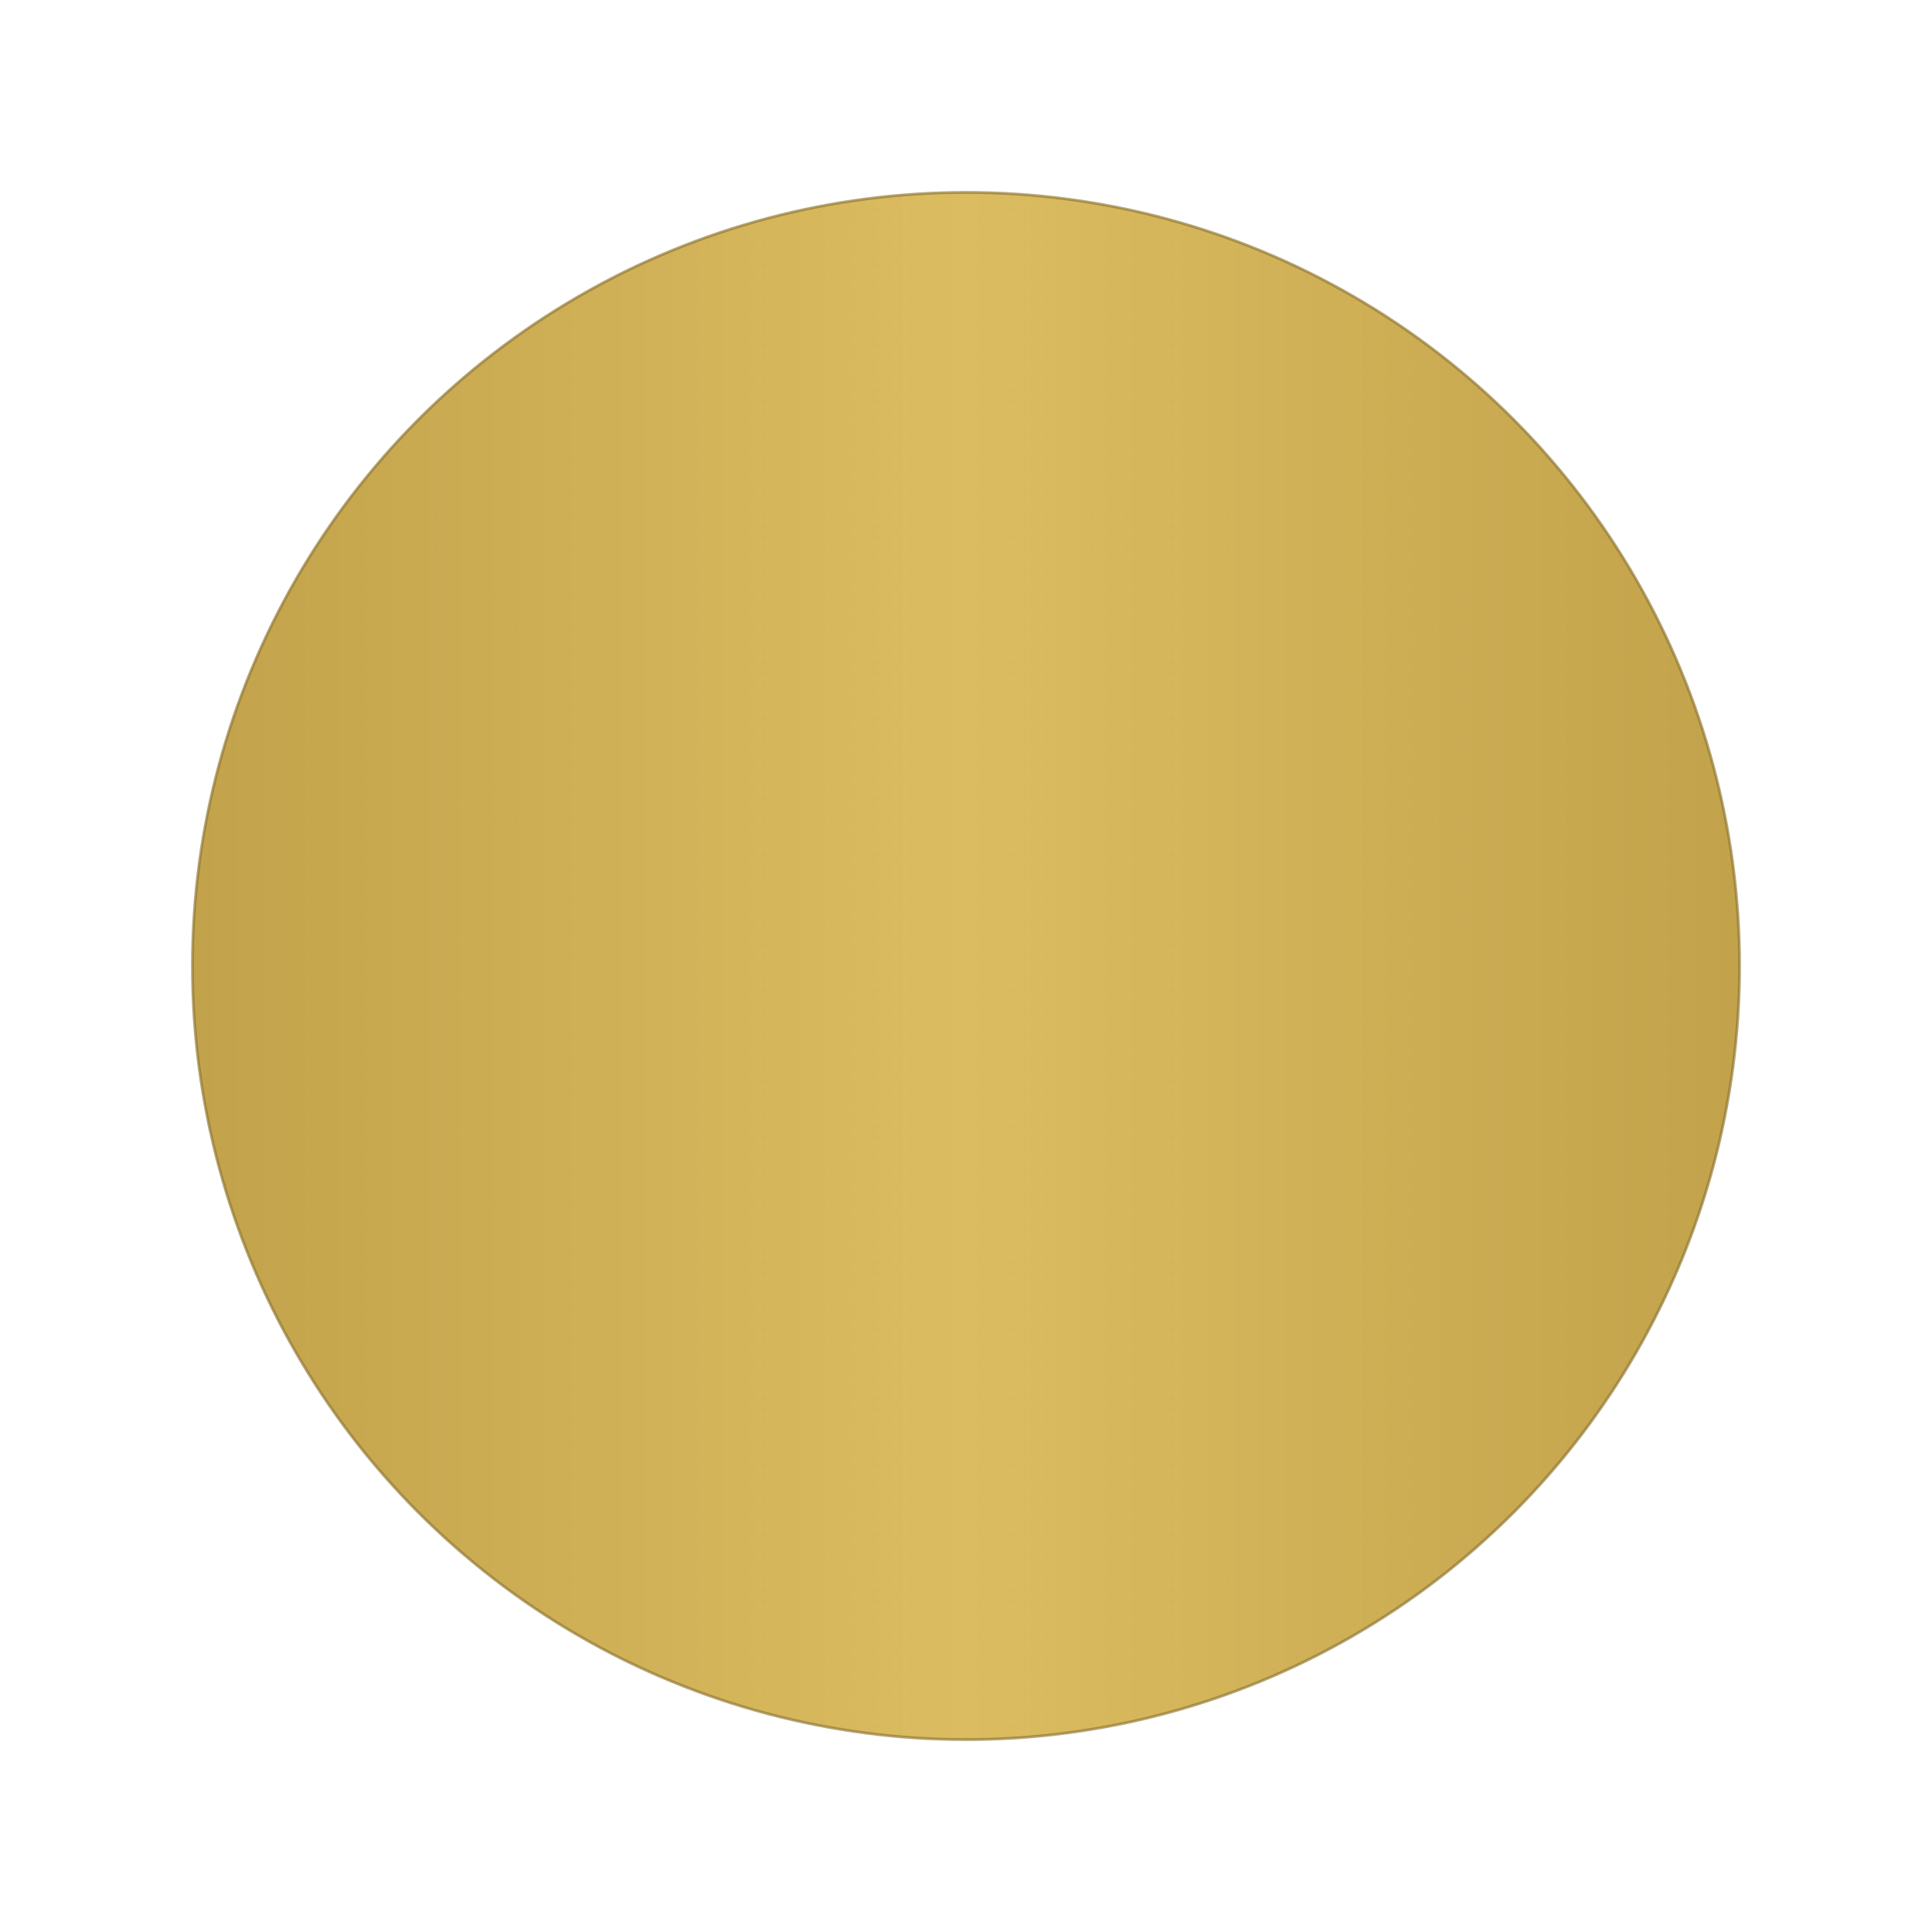 <svg viewBox="0 0 1024 1024" height="1024" width="1024" xmlns="http://www.w3.org/2000/svg">
  
  <rect fill="#FFFFFF" height="1024" width="1024"></rect>

  <defs>
    
    <linearGradient y2="0" x2="1" y1="0" x1="0" id="goldBand14k">
      <stop stop-color="#C8A951" offset="0%"></stop>
      <stop stop-color="#E6C76A" offset="50%"></stop>
      <stop stop-color="#C8A951" offset="100%"></stop>
    </linearGradient>

    
    <pattern height="6" width="6" patternUnits="userSpaceOnUse" id="rings">
      <circle opacity="0.25" fill="#7C6A30" r="0.6" cy="3" cx="3"></circle>
    </pattern>

    
    <mask id="spokesMask">
      <rect fill="black" height="1024" width="1024"></rect>
      <g transform="translate(512 512)">
        <g id="spokes">
          <rect fill="white" height="410" width="2" y="-410" x="-1"></rect>
        </g>
        
        <a data-encoded-tag-name="use" data-encoded-tag-value="" data-encoded-attr-href="JTIzc3Bva2Vz" data-encoded-attr-transform="cm90YXRlKDQp"></a>
        <a data-encoded-tag-name="use" data-encoded-tag-value="" data-encoded-attr-href="JTIzc3Bva2Vz" data-encoded-attr-transform="cm90YXRlKDgp"></a>
        <a data-encoded-tag-name="use" data-encoded-tag-value="" data-encoded-attr-href="JTIzc3Bva2Vz" data-encoded-attr-transform="cm90YXRlKDEyKQ=="></a>
        <a data-encoded-tag-name="use" data-encoded-tag-value="" data-encoded-attr-href="JTIzc3Bva2Vz" data-encoded-attr-transform="cm90YXRlKDE2KQ=="></a>
        <a data-encoded-tag-name="use" data-encoded-tag-value="" data-encoded-attr-href="JTIzc3Bva2Vz" data-encoded-attr-transform="cm90YXRlKDIwKQ=="></a>
        <a data-encoded-tag-name="use" data-encoded-tag-value="" data-encoded-attr-href="JTIzc3Bva2Vz" data-encoded-attr-transform="cm90YXRlKDI0KQ=="></a>
        <a data-encoded-tag-name="use" data-encoded-tag-value="" data-encoded-attr-href="JTIzc3Bva2Vz" data-encoded-attr-transform="cm90YXRlKDI4KQ=="></a>
        <a data-encoded-tag-name="use" data-encoded-tag-value="" data-encoded-attr-href="JTIzc3Bva2Vz" data-encoded-attr-transform="cm90YXRlKDMyKQ=="></a>
        <a data-encoded-tag-name="use" data-encoded-tag-value="" data-encoded-attr-href="JTIzc3Bva2Vz" data-encoded-attr-transform="cm90YXRlKDM2KQ=="></a>
        <a data-encoded-tag-name="use" data-encoded-tag-value="" data-encoded-attr-href="JTIzc3Bva2Vz" data-encoded-attr-transform="cm90YXRlKDQwKQ=="></a>
        <a data-encoded-tag-name="use" data-encoded-tag-value="" data-encoded-attr-href="JTIzc3Bva2Vz" data-encoded-attr-transform="cm90YXRlKDQ0KQ=="></a>
        <a data-encoded-tag-name="use" data-encoded-tag-value="" data-encoded-attr-href="JTIzc3Bva2Vz" data-encoded-attr-transform="cm90YXRlKDQ4KQ=="></a>
        <a data-encoded-tag-name="use" data-encoded-tag-value="" data-encoded-attr-href="JTIzc3Bva2Vz" data-encoded-attr-transform="cm90YXRlKDUyKQ=="></a>
        <a data-encoded-tag-name="use" data-encoded-tag-value="" data-encoded-attr-href="JTIzc3Bva2Vz" data-encoded-attr-transform="cm90YXRlKDU2KQ=="></a>
        <a data-encoded-tag-name="use" data-encoded-tag-value="" data-encoded-attr-href="JTIzc3Bva2Vz" data-encoded-attr-transform="cm90YXRlKDYwKQ=="></a>
        <a data-encoded-tag-name="use" data-encoded-tag-value="" data-encoded-attr-href="JTIzc3Bva2Vz" data-encoded-attr-transform="cm90YXRlKDY0KQ=="></a>
        <a data-encoded-tag-name="use" data-encoded-tag-value="" data-encoded-attr-href="JTIzc3Bva2Vz" data-encoded-attr-transform="cm90YXRlKDY4KQ=="></a>
        <a data-encoded-tag-name="use" data-encoded-tag-value="" data-encoded-attr-href="JTIzc3Bva2Vz" data-encoded-attr-transform="cm90YXRlKDcyKQ=="></a>
        <a data-encoded-tag-name="use" data-encoded-tag-value="" data-encoded-attr-href="JTIzc3Bva2Vz" data-encoded-attr-transform="cm90YXRlKDc2KQ=="></a>
        <a data-encoded-tag-name="use" data-encoded-tag-value="" data-encoded-attr-href="JTIzc3Bva2Vz" data-encoded-attr-transform="cm90YXRlKDgwKQ=="></a>
        <a data-encoded-tag-name="use" data-encoded-tag-value="" data-encoded-attr-href="JTIzc3Bva2Vz" data-encoded-attr-transform="cm90YXRlKDg0KQ=="></a>
        <a data-encoded-tag-name="use" data-encoded-tag-value="" data-encoded-attr-href="JTIzc3Bva2Vz" data-encoded-attr-transform="cm90YXRlKDg4KQ=="></a>
        <a data-encoded-tag-name="use" data-encoded-tag-value="" data-encoded-attr-href="JTIzc3Bva2Vz" data-encoded-attr-transform="cm90YXRlKDkyKQ=="></a>
        <a data-encoded-tag-name="use" data-encoded-tag-value="" data-encoded-attr-href="JTIzc3Bva2Vz" data-encoded-attr-transform="cm90YXRlKDk2KQ=="></a>
        <a data-encoded-tag-name="use" data-encoded-tag-value="" data-encoded-attr-href="JTIzc3Bva2Vz" data-encoded-attr-transform="cm90YXRlKDEwMCk="></a>
        <a data-encoded-tag-name="use" data-encoded-tag-value="" data-encoded-attr-href="JTIzc3Bva2Vz" data-encoded-attr-transform="cm90YXRlKDEwNCk="></a>
        <a data-encoded-tag-name="use" data-encoded-tag-value="" data-encoded-attr-href="JTIzc3Bva2Vz" data-encoded-attr-transform="cm90YXRlKDEwOCk="></a>
        <a data-encoded-tag-name="use" data-encoded-tag-value="" data-encoded-attr-href="JTIzc3Bva2Vz" data-encoded-attr-transform="cm90YXRlKDExMik="></a>
        <a data-encoded-tag-name="use" data-encoded-tag-value="" data-encoded-attr-href="JTIzc3Bva2Vz" data-encoded-attr-transform="cm90YXRlKDExNik="></a>
        <a data-encoded-tag-name="use" data-encoded-tag-value="" data-encoded-attr-href="JTIzc3Bva2Vz" data-encoded-attr-transform="cm90YXRlKDEyMCk="></a>
        <a data-encoded-tag-name="use" data-encoded-tag-value="" data-encoded-attr-href="JTIzc3Bva2Vz" data-encoded-attr-transform="cm90YXRlKDEyNCk="></a>
        <a data-encoded-tag-name="use" data-encoded-tag-value="" data-encoded-attr-href="JTIzc3Bva2Vz" data-encoded-attr-transform="cm90YXRlKDEyOCk="></a>
        <a data-encoded-tag-name="use" data-encoded-tag-value="" data-encoded-attr-href="JTIzc3Bva2Vz" data-encoded-attr-transform="cm90YXRlKDEzMik="></a>
        <a data-encoded-tag-name="use" data-encoded-tag-value="" data-encoded-attr-href="JTIzc3Bva2Vz" data-encoded-attr-transform="cm90YXRlKDEzNik="></a>
        <a data-encoded-tag-name="use" data-encoded-tag-value="" data-encoded-attr-href="JTIzc3Bva2Vz" data-encoded-attr-transform="cm90YXRlKDE0MCk="></a>
        <a data-encoded-tag-name="use" data-encoded-tag-value="" data-encoded-attr-href="JTIzc3Bva2Vz" data-encoded-attr-transform="cm90YXRlKDE0NCk="></a>
        <a data-encoded-tag-name="use" data-encoded-tag-value="" data-encoded-attr-href="JTIzc3Bva2Vz" data-encoded-attr-transform="cm90YXRlKDE0OCk="></a>
        <a data-encoded-tag-name="use" data-encoded-tag-value="" data-encoded-attr-href="JTIzc3Bva2Vz" data-encoded-attr-transform="cm90YXRlKDE1Mik="></a>
        <a data-encoded-tag-name="use" data-encoded-tag-value="" data-encoded-attr-href="JTIzc3Bva2Vz" data-encoded-attr-transform="cm90YXRlKDE1Nik="></a>
        <a data-encoded-tag-name="use" data-encoded-tag-value="" data-encoded-attr-href="JTIzc3Bva2Vz" data-encoded-attr-transform="cm90YXRlKDE2MCk="></a>
        <a data-encoded-tag-name="use" data-encoded-tag-value="" data-encoded-attr-href="JTIzc3Bva2Vz" data-encoded-attr-transform="cm90YXRlKDE2NCk="></a>
        <a data-encoded-tag-name="use" data-encoded-tag-value="" data-encoded-attr-href="JTIzc3Bva2Vz" data-encoded-attr-transform="cm90YXRlKDE2OCk="></a>
        <a data-encoded-tag-name="use" data-encoded-tag-value="" data-encoded-attr-href="JTIzc3Bva2Vz" data-encoded-attr-transform="cm90YXRlKDE3Mik="></a>
        <a data-encoded-tag-name="use" data-encoded-tag-value="" data-encoded-attr-href="JTIzc3Bva2Vz" data-encoded-attr-transform="cm90YXRlKDE3Nik="></a>
        <a data-encoded-tag-name="use" data-encoded-tag-value="" data-encoded-attr-href="JTIzc3Bva2Vz" data-encoded-attr-transform="cm90YXRlKDE4MCk="></a>
        <a data-encoded-tag-name="use" data-encoded-tag-value="" data-encoded-attr-href="JTIzc3Bva2Vz" data-encoded-attr-transform="cm90YXRlKDE4NCk="></a>
        <a data-encoded-tag-name="use" data-encoded-tag-value="" data-encoded-attr-href="JTIzc3Bva2Vz" data-encoded-attr-transform="cm90YXRlKDE4OCk="></a>
        <a data-encoded-tag-name="use" data-encoded-tag-value="" data-encoded-attr-href="JTIzc3Bva2Vz" data-encoded-attr-transform="cm90YXRlKDE5Mik="></a>
        <a data-encoded-tag-name="use" data-encoded-tag-value="" data-encoded-attr-href="JTIzc3Bva2Vz" data-encoded-attr-transform="cm90YXRlKDE5Nik="></a>
        <a data-encoded-tag-name="use" data-encoded-tag-value="" data-encoded-attr-href="JTIzc3Bva2Vz" data-encoded-attr-transform="cm90YXRlKDIwMCk="></a>
        <a data-encoded-tag-name="use" data-encoded-tag-value="" data-encoded-attr-href="JTIzc3Bva2Vz" data-encoded-attr-transform="cm90YXRlKDIwNCk="></a>
        <a data-encoded-tag-name="use" data-encoded-tag-value="" data-encoded-attr-href="JTIzc3Bva2Vz" data-encoded-attr-transform="cm90YXRlKDIwOCk="></a>
        <a data-encoded-tag-name="use" data-encoded-tag-value="" data-encoded-attr-href="JTIzc3Bva2Vz" data-encoded-attr-transform="cm90YXRlKDIxMik="></a>
        <a data-encoded-tag-name="use" data-encoded-tag-value="" data-encoded-attr-href="JTIzc3Bva2Vz" data-encoded-attr-transform="cm90YXRlKDIxNik="></a>
        <a data-encoded-tag-name="use" data-encoded-tag-value="" data-encoded-attr-href="JTIzc3Bva2Vz" data-encoded-attr-transform="cm90YXRlKDIyMCk="></a>
        <a data-encoded-tag-name="use" data-encoded-tag-value="" data-encoded-attr-href="JTIzc3Bva2Vz" data-encoded-attr-transform="cm90YXRlKDIyNCk="></a>
        <a data-encoded-tag-name="use" data-encoded-tag-value="" data-encoded-attr-href="JTIzc3Bva2Vz" data-encoded-attr-transform="cm90YXRlKDIyOCk="></a>
        <a data-encoded-tag-name="use" data-encoded-tag-value="" data-encoded-attr-href="JTIzc3Bva2Vz" data-encoded-attr-transform="cm90YXRlKDIzMik="></a>
        <a data-encoded-tag-name="use" data-encoded-tag-value="" data-encoded-attr-href="JTIzc3Bva2Vz" data-encoded-attr-transform="cm90YXRlKDIzNik="></a>
        <a data-encoded-tag-name="use" data-encoded-tag-value="" data-encoded-attr-href="JTIzc3Bva2Vz" data-encoded-attr-transform="cm90YXRlKDI0MCk="></a>
        <a data-encoded-tag-name="use" data-encoded-tag-value="" data-encoded-attr-href="JTIzc3Bva2Vz" data-encoded-attr-transform="cm90YXRlKDI0NCk="></a>
        <a data-encoded-tag-name="use" data-encoded-tag-value="" data-encoded-attr-href="JTIzc3Bva2Vz" data-encoded-attr-transform="cm90YXRlKDI0OCk="></a>
        <a data-encoded-tag-name="use" data-encoded-tag-value="" data-encoded-attr-href="JTIzc3Bva2Vz" data-encoded-attr-transform="cm90YXRlKDI1Mik="></a>
        <a data-encoded-tag-name="use" data-encoded-tag-value="" data-encoded-attr-href="JTIzc3Bva2Vz" data-encoded-attr-transform="cm90YXRlKDI1Nik="></a>
        <a data-encoded-tag-name="use" data-encoded-tag-value="" data-encoded-attr-href="JTIzc3Bva2Vz" data-encoded-attr-transform="cm90YXRlKDI2MCk="></a>
        <a data-encoded-tag-name="use" data-encoded-tag-value="" data-encoded-attr-href="JTIzc3Bva2Vz" data-encoded-attr-transform="cm90YXRlKDI2NCk="></a>
        <a data-encoded-tag-name="use" data-encoded-tag-value="" data-encoded-attr-href="JTIzc3Bva2Vz" data-encoded-attr-transform="cm90YXRlKDI2OCk="></a>
        <a data-encoded-tag-name="use" data-encoded-tag-value="" data-encoded-attr-href="JTIzc3Bva2Vz" data-encoded-attr-transform="cm90YXRlKDI3Mik="></a>
        <a data-encoded-tag-name="use" data-encoded-tag-value="" data-encoded-attr-href="JTIzc3Bva2Vz" data-encoded-attr-transform="cm90YXRlKDI3Nik="></a>
        <a data-encoded-tag-name="use" data-encoded-tag-value="" data-encoded-attr-href="JTIzc3Bva2Vz" data-encoded-attr-transform="cm90YXRlKDI4MCk="></a>
        <a data-encoded-tag-name="use" data-encoded-tag-value="" data-encoded-attr-href="JTIzc3Bva2Vz" data-encoded-attr-transform="cm90YXRlKDI4NCk="></a>
        <a data-encoded-tag-name="use" data-encoded-tag-value="" data-encoded-attr-href="JTIzc3Bva2Vz" data-encoded-attr-transform="cm90YXRlKDI4OCk="></a>
        <a data-encoded-tag-name="use" data-encoded-tag-value="" data-encoded-attr-href="JTIzc3Bva2Vz" data-encoded-attr-transform="cm90YXRlKDI5Mik="></a>
        <a data-encoded-tag-name="use" data-encoded-tag-value="" data-encoded-attr-href="JTIzc3Bva2Vz" data-encoded-attr-transform="cm90YXRlKDI5Nik="></a>
        <a data-encoded-tag-name="use" data-encoded-tag-value="" data-encoded-attr-href="JTIzc3Bva2Vz" data-encoded-attr-transform="cm90YXRlKDMwMCk="></a>
        <a data-encoded-tag-name="use" data-encoded-tag-value="" data-encoded-attr-href="JTIzc3Bva2Vz" data-encoded-attr-transform="cm90YXRlKDMwNCk="></a>
        <a data-encoded-tag-name="use" data-encoded-tag-value="" data-encoded-attr-href="JTIzc3Bva2Vz" data-encoded-attr-transform="cm90YXRlKDMwOCk="></a>
        <a data-encoded-tag-name="use" data-encoded-tag-value="" data-encoded-attr-href="JTIzc3Bva2Vz" data-encoded-attr-transform="cm90YXRlKDMxMik="></a>
        <a data-encoded-tag-name="use" data-encoded-tag-value="" data-encoded-attr-href="JTIzc3Bva2Vz" data-encoded-attr-transform="cm90YXRlKDMxNik="></a>
        <a data-encoded-tag-name="use" data-encoded-tag-value="" data-encoded-attr-href="JTIzc3Bva2Vz" data-encoded-attr-transform="cm90YXRlKDMyMCk="></a>
        <a data-encoded-tag-name="use" data-encoded-tag-value="" data-encoded-attr-href="JTIzc3Bva2Vz" data-encoded-attr-transform="cm90YXRlKDMyNCk="></a>
        <a data-encoded-tag-name="use" data-encoded-tag-value="" data-encoded-attr-href="JTIzc3Bva2Vz" data-encoded-attr-transform="cm90YXRlKDMyOCk="></a>
        <a data-encoded-tag-name="use" data-encoded-tag-value="" data-encoded-attr-href="JTIzc3Bva2Vz" data-encoded-attr-transform="cm90YXRlKDMzMik="></a>
        <a data-encoded-tag-name="use" data-encoded-tag-value="" data-encoded-attr-href="JTIzc3Bva2Vz" data-encoded-attr-transform="cm90YXRlKDMzNik="></a>
        <a data-encoded-tag-name="use" data-encoded-tag-value="" data-encoded-attr-href="JTIzc3Bva2Vz" data-encoded-attr-transform="cm90YXRlKDM0MCk="></a>
        <a data-encoded-tag-name="use" data-encoded-tag-value="" data-encoded-attr-href="JTIzc3Bva2Vz" data-encoded-attr-transform="cm90YXRlKDM0NCk="></a>
        <a data-encoded-tag-name="use" data-encoded-tag-value="" data-encoded-attr-href="JTIzc3Bva2Vz" data-encoded-attr-transform="cm90YXRlKDM0OCk="></a>
        <a data-encoded-tag-name="use" data-encoded-tag-value="" data-encoded-attr-href="JTIzc3Bva2Vz" data-encoded-attr-transform="cm90YXRlKDM1Mik="></a>
        <a data-encoded-tag-name="use" data-encoded-tag-value="" data-encoded-attr-href="JTIzc3Bva2Vz" data-encoded-attr-transform="cm90YXRlKDM1Nik="></a>
      </g>
    </mask>
  </defs>

  
  <circle fill="url(#goldBand14k)" r="410" cy="512" cx="512"></circle>

  
  <circle opacity="0.25" fill="url(#rings)" r="410" cy="512" cx="512"></circle>

  
  <g mask="url(#spokesMask)">
    <circle opacity="0.15" fill="#A07F2E" r="410" cy="512" cx="512"></circle>
  </g>

  
  <circle opacity="0.65" stroke-width="1.5" stroke="#8C7430" fill="none" r="410" cy="512" cx="512"></circle>
</svg>
